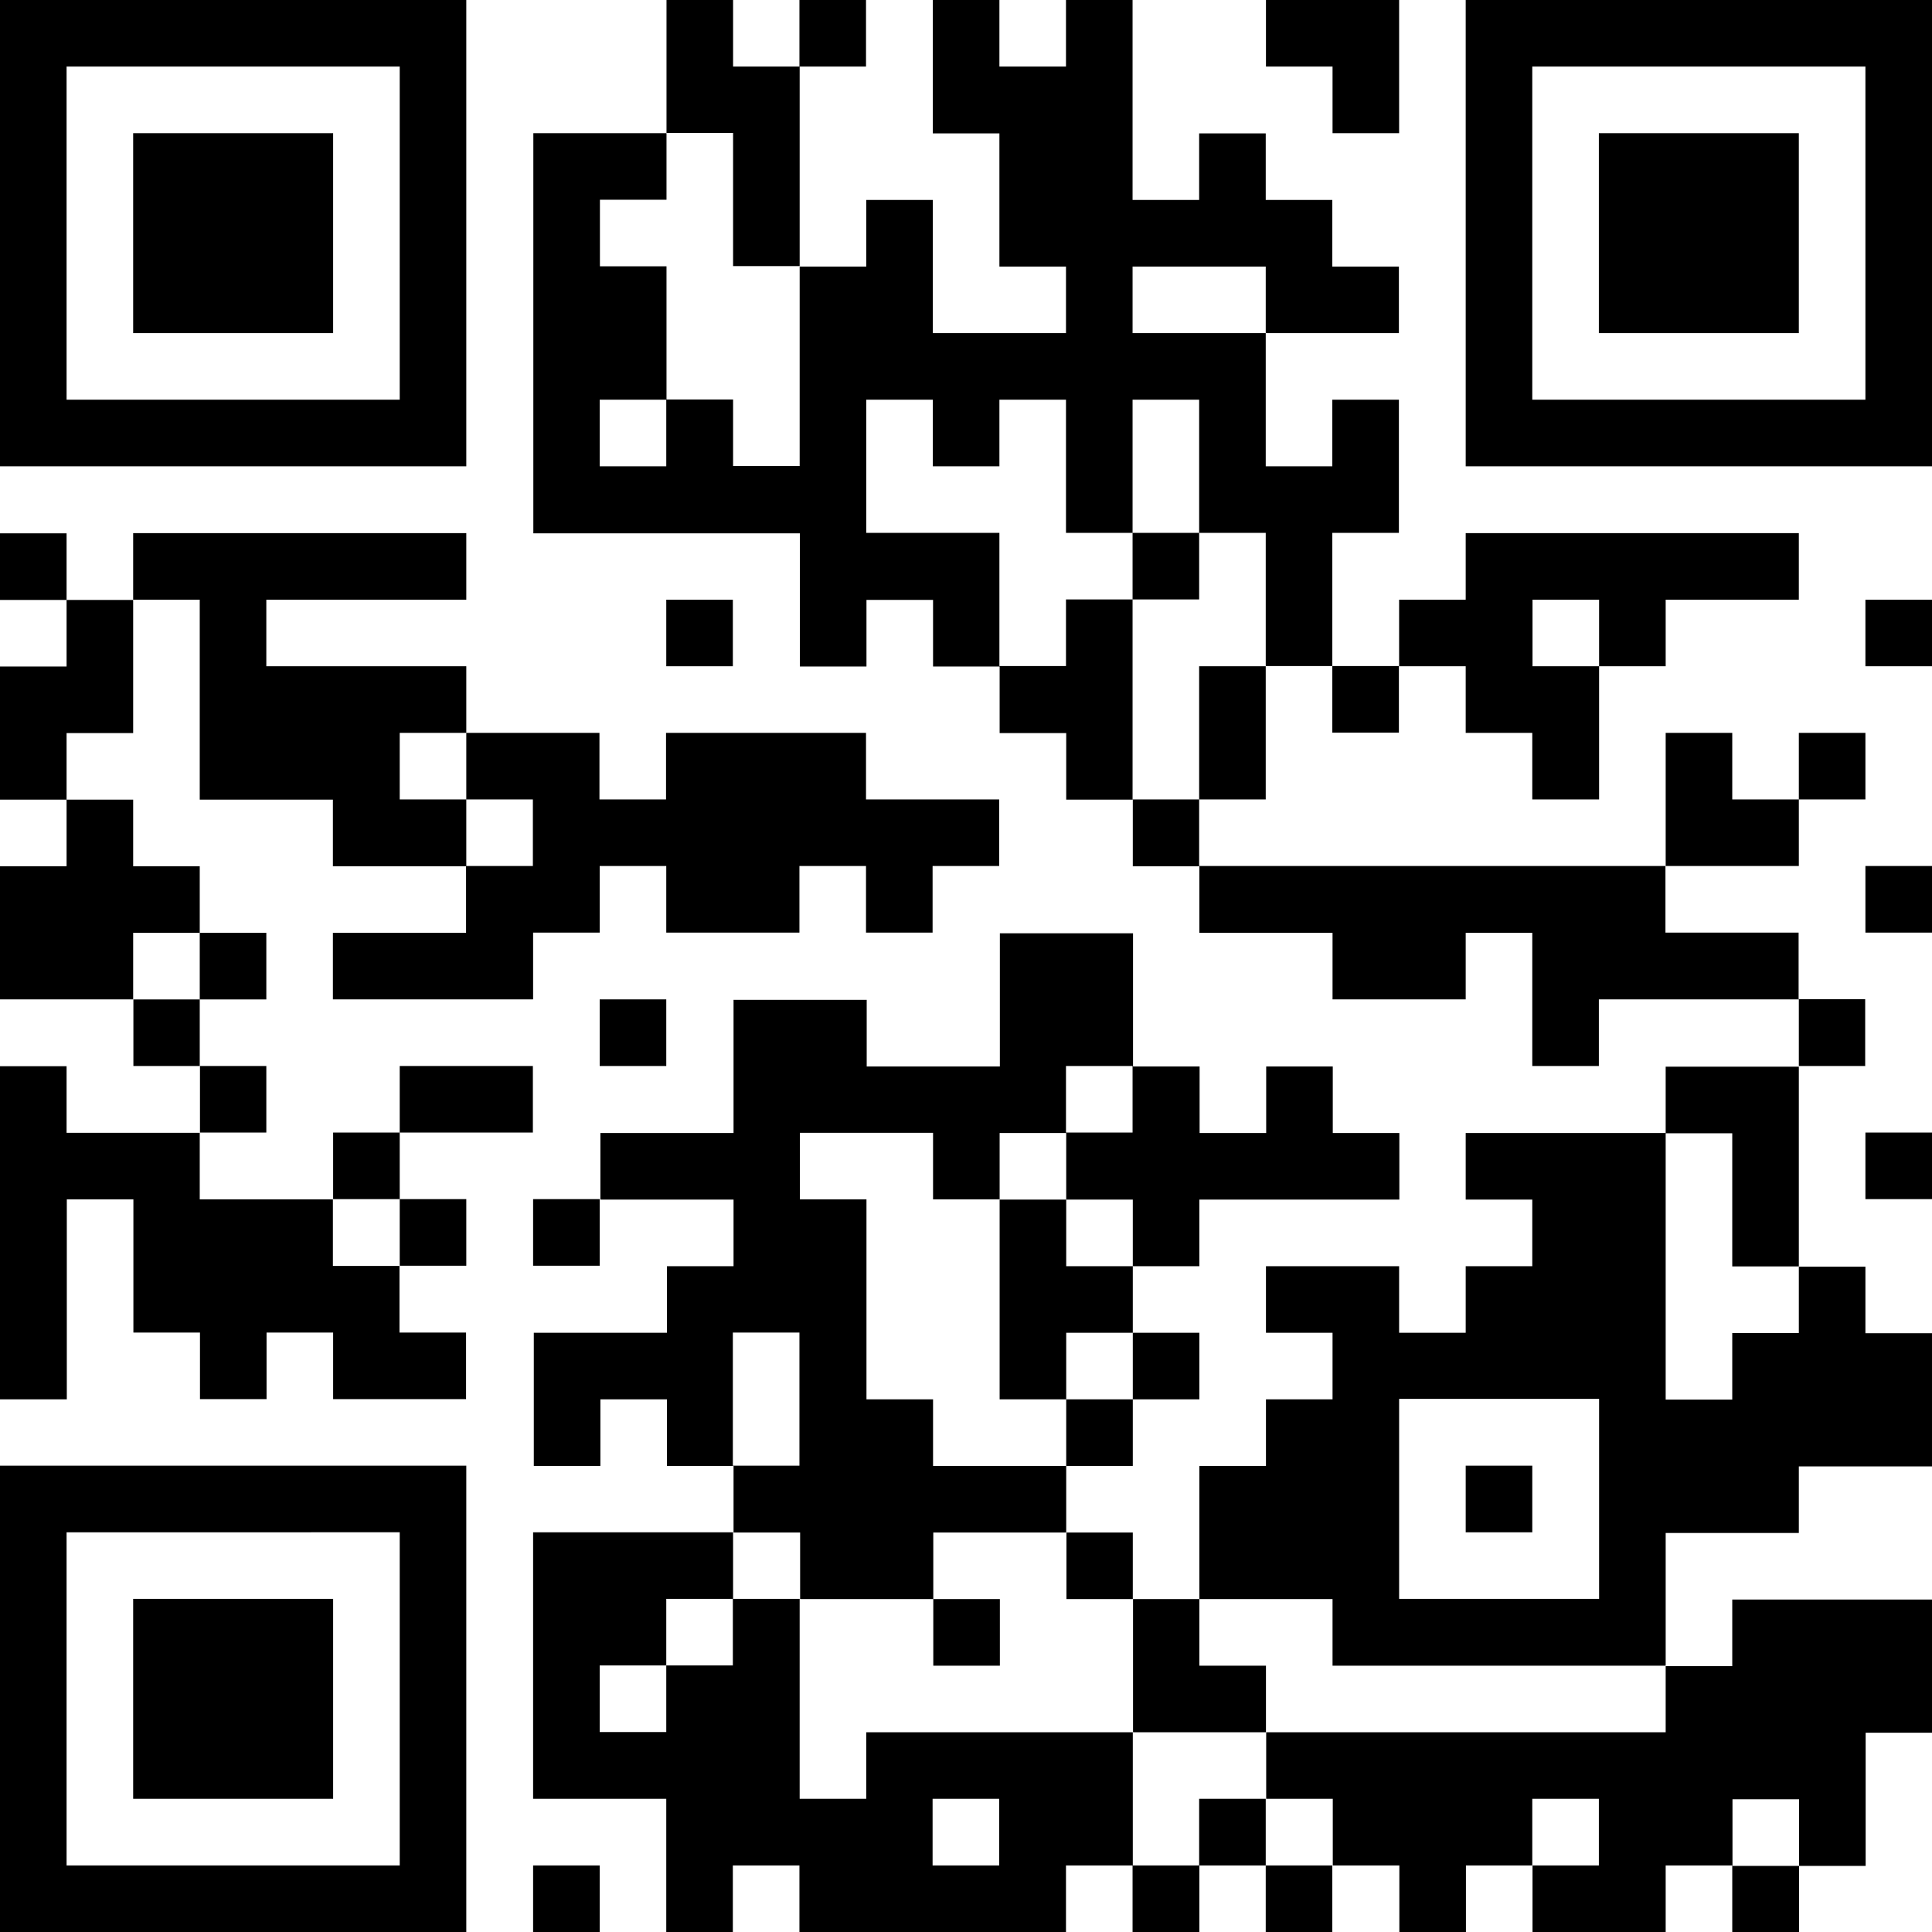 <?xml version="1.0" encoding="UTF-8"?>
<svg id="Ebene_2" data-name="Ebene 2" xmlns="http://www.w3.org/2000/svg" viewBox="0 0 82.7 82.7">
  <g id="Ebene_1-2" data-name="Ebene 1">
    <path d="M77,82.7h-2.85v-2.85h-2.85v2.85h-5.7v-2.85h-2.85v2.85h-2.85v-2.85h-2.85v-2.85h-2.85v-2.85h-5.7v-5.7h-2.85v-2.85h-5.7v2.85h2.85v2.85h-2.85v-2.85h-5.7v-2.85h-2.85v-2.85h-2.85v-2.85h-2.85v2.85h-2.85v-5.7h5.7v-2.85h2.85v-2.85h-5.7v-2.85h5.7v-5.7h5.7v2.85h5.7v-5.7h5.7v5.7h2.85v2.85h2.85v-2.85h2.85v2.85h2.85v2.85h-8.56v2.85h-2.85v-2.85h-2.85v-2.85h-2.85v2.85h2.85v2.85h2.85v2.85h2.85v2.85h-2.85v-2.85h-2.85v2.85h2.85v2.85h-2.85v-2.85h-2.85v-8.56h-2.85v-2.85h-5.7v2.85h2.85v8.56h2.85v2.85h5.7v2.85h2.85v2.85h2.85v2.85h2.85v2.85h17.11v-2.85h-14.26v-2.85h-5.7v-5.7h2.85v-2.85h2.85v-2.85h-2.85v-2.85h5.7v2.85h2.85v-2.85h2.85v-2.85h-2.85v-2.85h8.56v11.41h2.85v-2.85h2.85v-2.85h-2.85v-5.7h-2.85v-2.85h5.7v8.56h2.85v2.85h2.85v5.7h-5.7v2.85h-5.7v5.7h2.85v-2.85h8.56v5.7h-2.85v5.7h-2.85v-2.85h-2.85v2.85h2.85v2.85ZM65.59,79.85h2.85v-2.85h-2.85v2.85ZM59.89,68.44h8.56v-8.56h-8.56v8.56ZM31.37,62.74h2.85v-5.7h-2.85v5.7ZM45.63,48.48h2.85v-2.85h-2.85v2.85ZM57.03,82.7h-2.85v-2.85h-2.85v-2.85h2.85v2.85h2.85v2.85ZM51.33,82.7h-2.85v-2.85h-2.85v2.85h-11.41v-2.85h-2.85v2.85h-2.85v-5.7h-5.7v-11.41h8.56v2.85h2.85v8.56h2.85v-2.85h11.41v5.7h2.85v2.85ZM39.92,79.85h2.85v-2.85h-2.85v2.85ZM25.67,74.14h2.85v-2.85h-2.85v2.85ZM28.52,71.29h2.85v-2.85h-2.85v2.85ZM25.67,82.7h-2.85v-2.85h2.85v2.85ZM19.96,82.7H0v-19.96h19.96v19.96ZM2.85,79.85h14.26v-14.26H2.85v14.26ZM14.26,77H5.7v-8.56h8.56v8.56ZM65.59,65.59h-2.85v-2.85h2.85v2.85ZM19.96,59.89h-5.7v-2.85h-2.85v2.85h-2.85v-2.85h-2.85v-5.7h-2.85v8.56H0v-14.26h2.85v2.85h5.7v2.85h5.7v2.85h2.85v2.85h2.85v2.85ZM25.67,54.18h-2.85v-2.85h2.85v2.85ZM19.96,54.18h-2.85v-2.85h-2.85v-2.85h2.85v2.85h2.85v2.85ZM82.7,51.33h-2.85v-2.85h2.85v2.85ZM22.81,48.48h-5.7v-2.85h5.7v2.85ZM11.41,48.48h-2.85v-2.85h-2.85v-2.85H0v-5.7h2.85v-2.85H0v-5.7h2.85v-2.85H0v-2.85h2.85v2.85h2.85v5.7h-2.85v2.85h2.85v2.85h2.85v2.85h2.85v2.85h-2.85v-2.85h-2.85v2.85h2.85v2.85h2.85v2.85ZM79.85,45.63h-2.85v-2.85h-8.56v2.85h-2.85v-5.7h-2.85v2.85h-5.7v-2.85h-5.7v-2.85h-2.85v-2.85h-2.85v-2.85h-2.85v-2.85h-2.85v-2.85h-2.85v2.85h-2.85v-5.7h-11.41V5.7h5.7v2.85h-2.85v2.85h2.85v5.7h2.85v2.85h2.85v-8.56h-2.85v-5.7h-2.85V0h2.85v2.85h2.85v8.56h2.85v-2.85h2.85v5.7h5.7v-2.85h-2.85v-5.7h-2.85V0h2.85v2.85h2.85V0h2.85v8.56h2.85v-2.85h2.85v2.85h2.85v2.85h2.85v2.85h-5.7v-2.85h-5.7v2.85h5.7v5.7h2.85v-2.85h2.85v5.7h-2.85v5.7h2.85v2.85h-2.85v-2.85h-2.85v-5.7h-2.85v-5.7h-2.85v5.7h2.85v2.85h-2.85v-2.85h-2.85v-5.7h-2.85v2.85h-2.85v-2.85h-2.85v5.7h5.7v5.7h2.85v-2.85h2.85v8.56h2.85v2.85h19.96v2.85h5.7v2.85h2.85v2.85ZM25.67,19.96h2.85v-2.85h-2.85v2.85ZM28.52,45.63h-2.85v-2.85h2.85v2.85ZM22.81,42.78h-8.56v-2.85h5.7v-2.85h-5.7v-2.85h-5.7v-8.56h-2.85v-2.85h14.26v2.85h-8.56v2.85h8.56v2.85h5.7v2.85h2.85v-2.85h8.56v2.85h5.7v2.85h-2.85v2.85h-2.85v-2.85h-2.85v2.85h-5.7v-2.85h-2.85v2.85h-2.85v2.85ZM19.96,37.07h2.85v-2.85h-2.85v-2.85h-2.85v2.85h2.85v2.85ZM82.7,39.92h-2.85v-2.85h2.85v2.85ZM77,37.07h-5.7v-5.7h2.85v2.85h2.85v2.85ZM79.85,34.22h-2.85v-2.85h2.85v2.85ZM68.44,34.22h-2.85v-2.85h-2.85v-2.85h-2.85v-2.85h2.85v-2.85h14.26v2.85h-5.7v2.85h-2.85v-2.85h-2.85v2.85h2.85v5.7ZM54.18,34.22h-2.85v-5.7h2.85v5.7ZM82.7,28.52h-2.85v-2.85h2.85v2.85ZM31.37,28.52h-2.85v-2.85h2.85v2.85ZM82.7,19.96h-19.96V0h19.96v19.96ZM65.59,17.11h14.26V2.85h-14.26v14.26ZM19.96,19.96H0V0h19.96v19.96ZM2.85,17.11h14.26V2.85H2.85v14.26ZM77,14.26h-8.56V5.7h8.56v8.56ZM14.26,14.26H5.7V5.7h8.56v8.56ZM59.89,5.7h-2.85v-2.85h-2.85V0h5.7v5.7ZM37.07,2.85h-2.85V0h2.85v2.85Z"/>
  </g>
</svg>